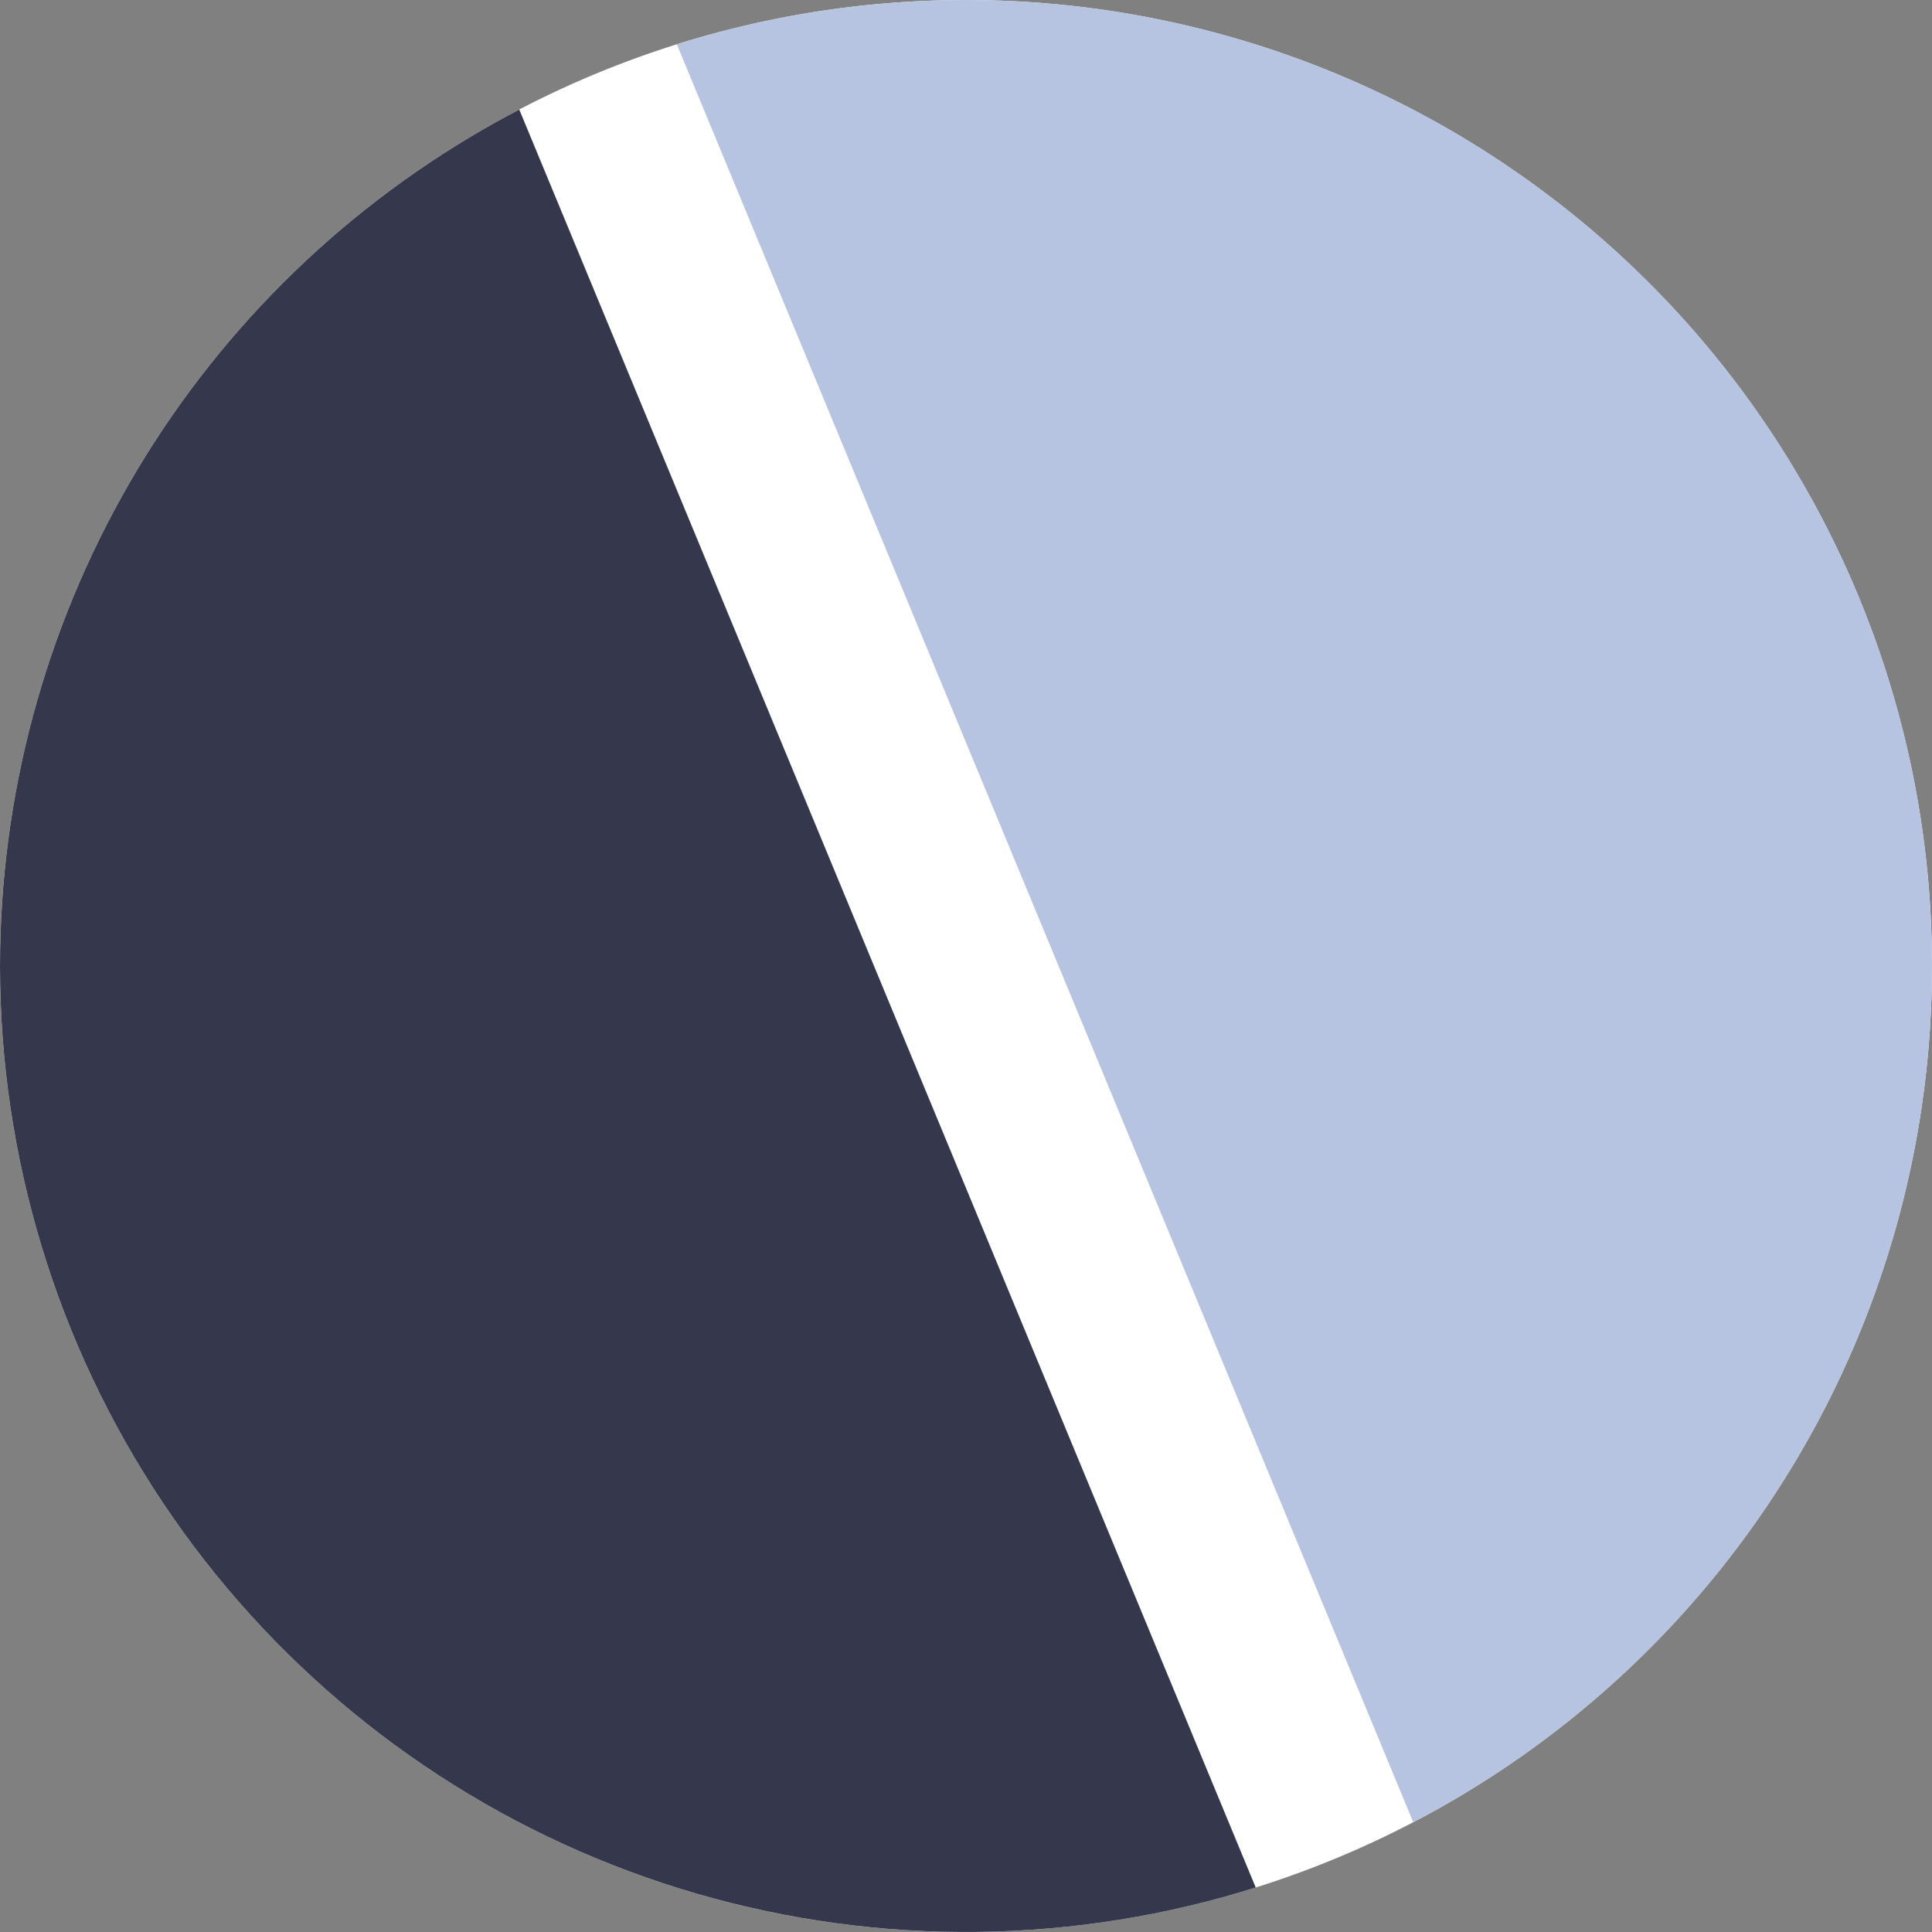 <svg id="Layer_1" data-name="Layer 1" xmlns="http://www.w3.org/2000/svg" xmlns:xlink="http://www.w3.org/1999/xlink" viewBox="0 0 30 30"><rect x="0" y="0" width="30" height="30" fill="#808080" stroke="none"/><defs><style>.cls-1{fill:none;}.cls-2{fill:#fff;fill-rule:evenodd;}.cls-3{clip-path:url(#clip-path);}.cls-4{fill:#35384c;}.cls-5{fill:#b6c4e1;}</style><clipPath id="clip-path"><path class="cls-1" d="M0,15A15,15,0,1,0,15,0,15,15,0,0,0,0,15"/></clipPath></defs><path class="cls-2" d="M15,30A15,15,0,1,0,0,15,15,15,0,0,0,15,30Z"/><g class="cls-3"><rect class="cls-4" x="-30.88" y="1.18" width="46.43" height="46.43" transform="translate(-9.92 -1.08) rotate(-22.5)"/><rect class="cls-5" x="14.46" y="-17.6" width="46.43" height="46.43" transform="translate(0.72 14.84) rotate(-22.5)"/></g></svg>